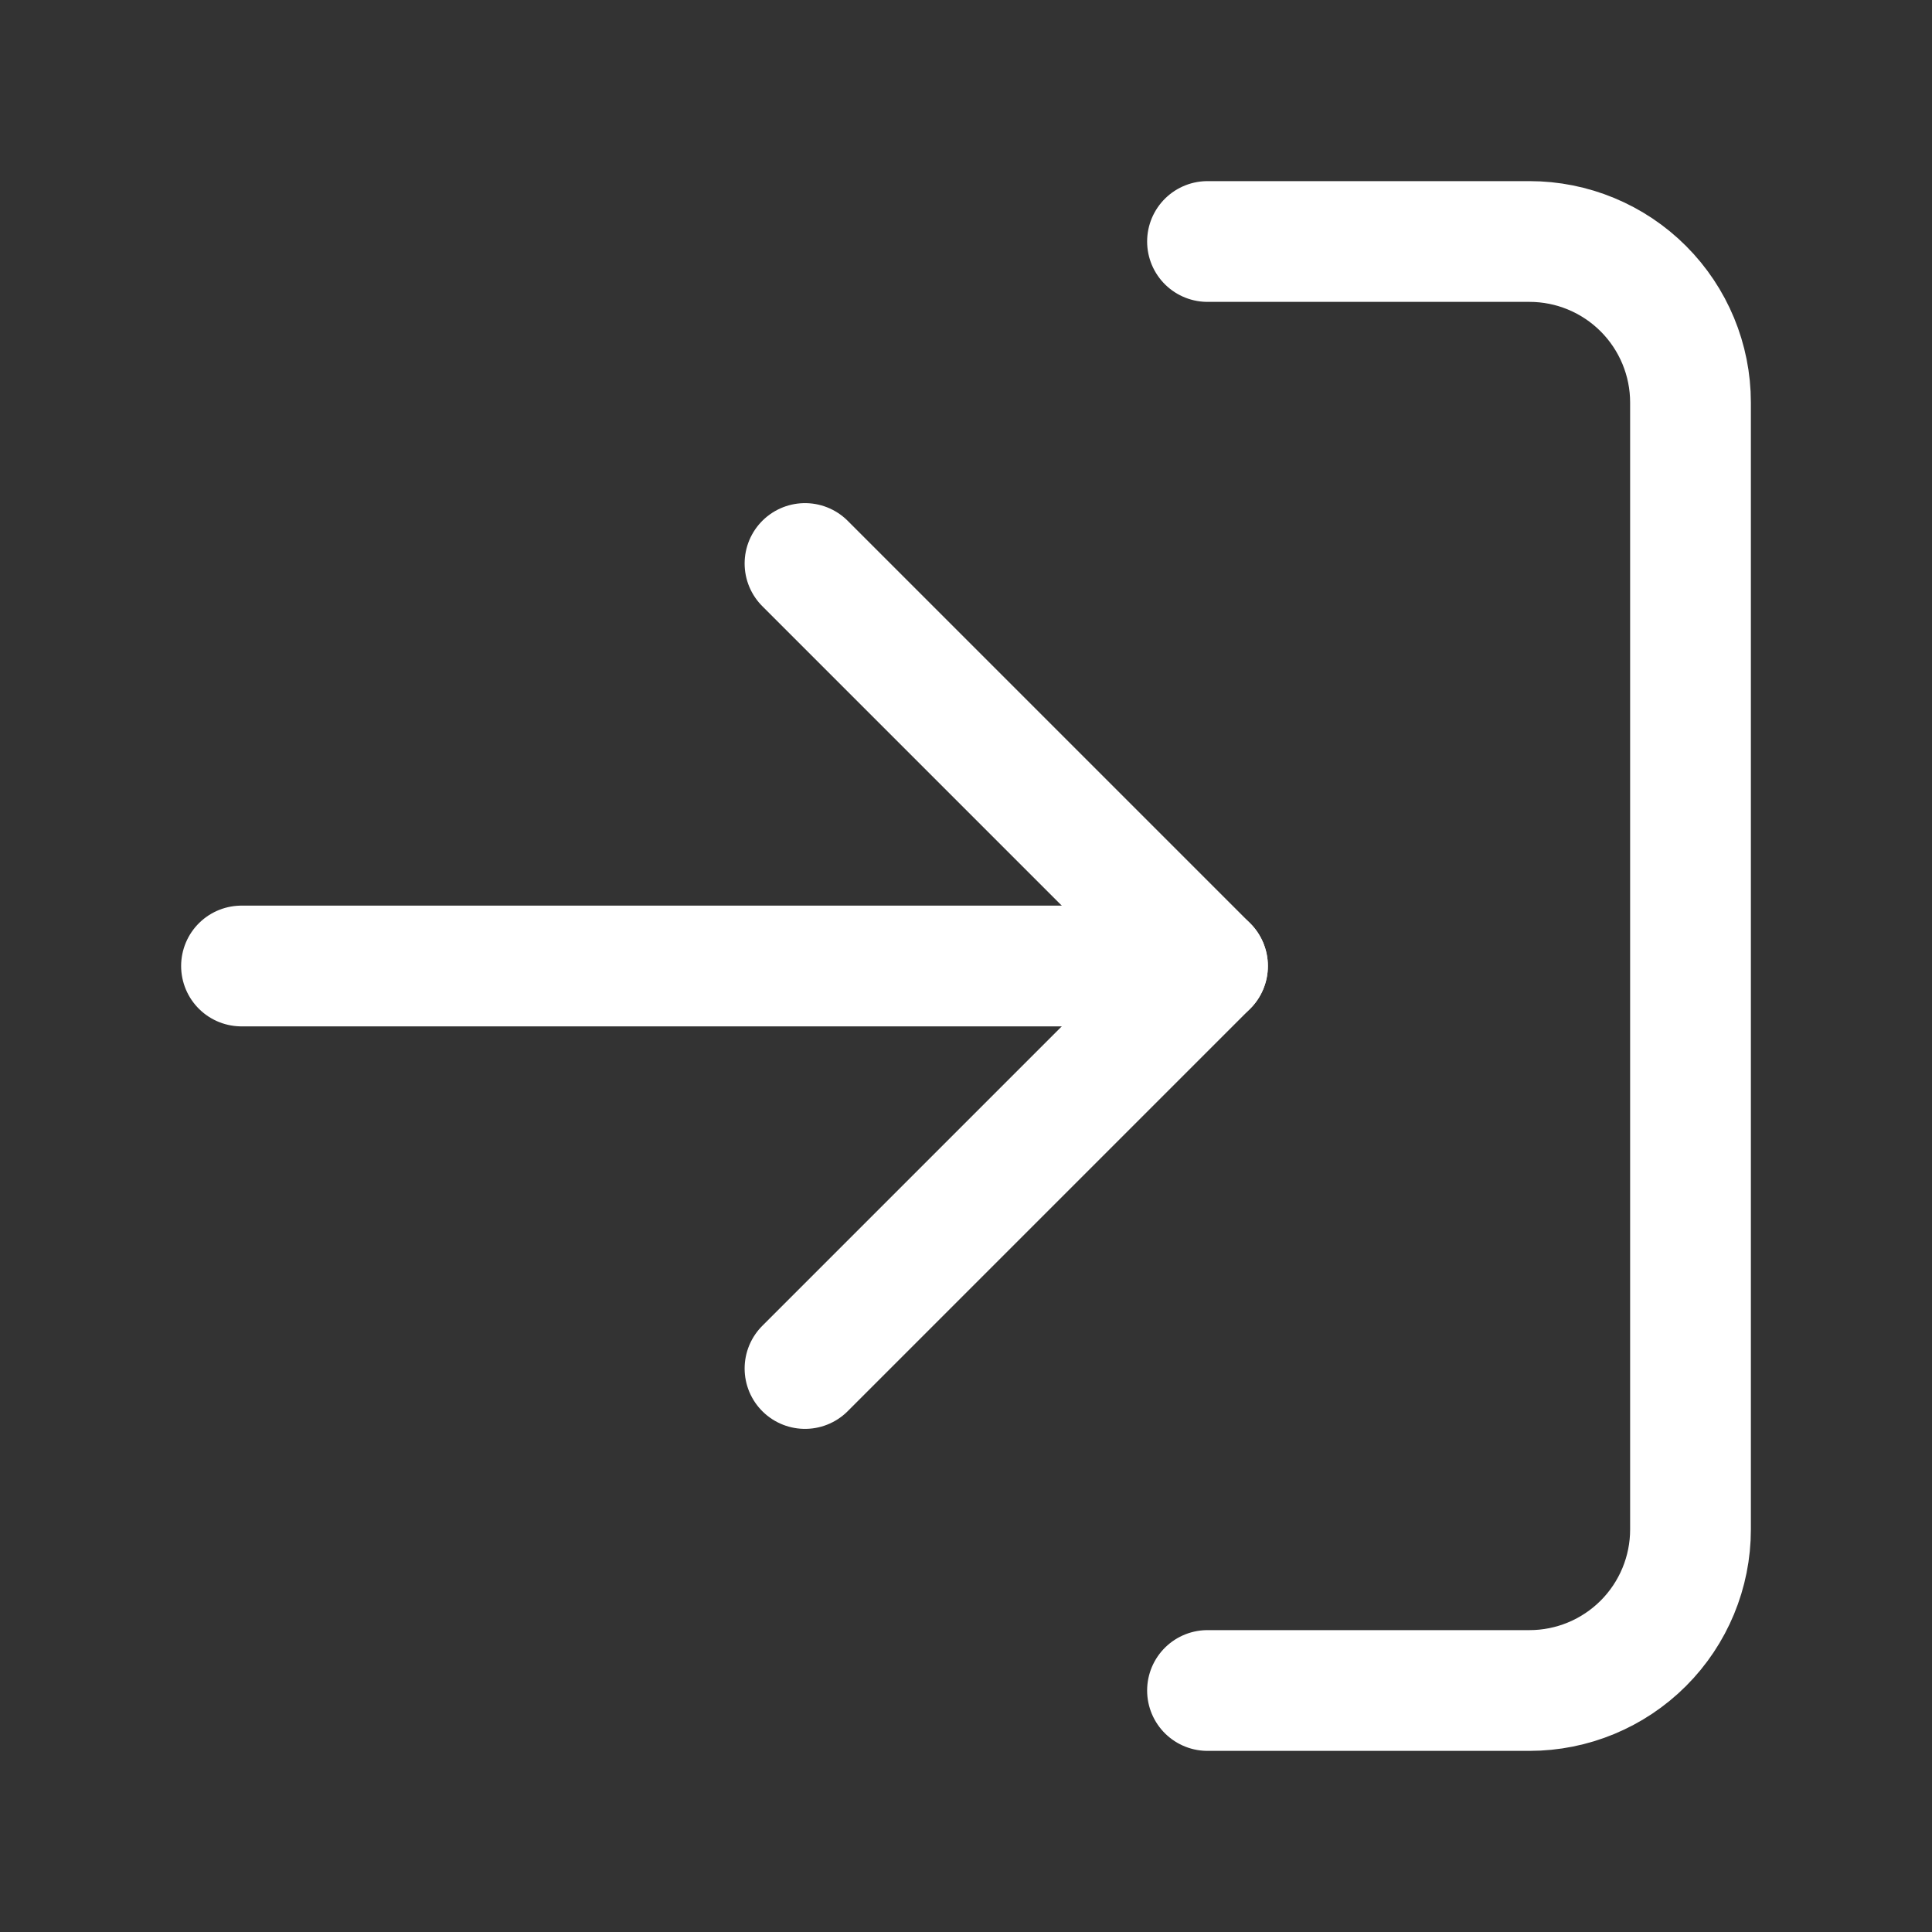 <?xml version="1.0" encoding="UTF-8"?> <svg xmlns="http://www.w3.org/2000/svg" width="24" height="24" viewBox="0 0 24 24" fill="none"><rect x="0" y="0" width="24" height="24" fill="#333333" stroke="none"/><path d="M15 3H19C19.53 3 20.039 3.211 20.414 3.586C20.789 3.961 21 4.47 21 5V19C21 19.53 20.789 20.039 20.414 20.414C20.039 20.789 19.53 21 19 21H15" stroke="white" stroke-width="1.5" stroke-linecap="round" stroke-linejoin="round"></path><path d="M10 17L15 12L10 7" stroke="white" stroke-width="1.5" stroke-linecap="round" stroke-linejoin="round"></path><path d="M15 12H3" stroke="white" stroke-width="1.5" stroke-linecap="round" stroke-linejoin="round"></path></svg> 